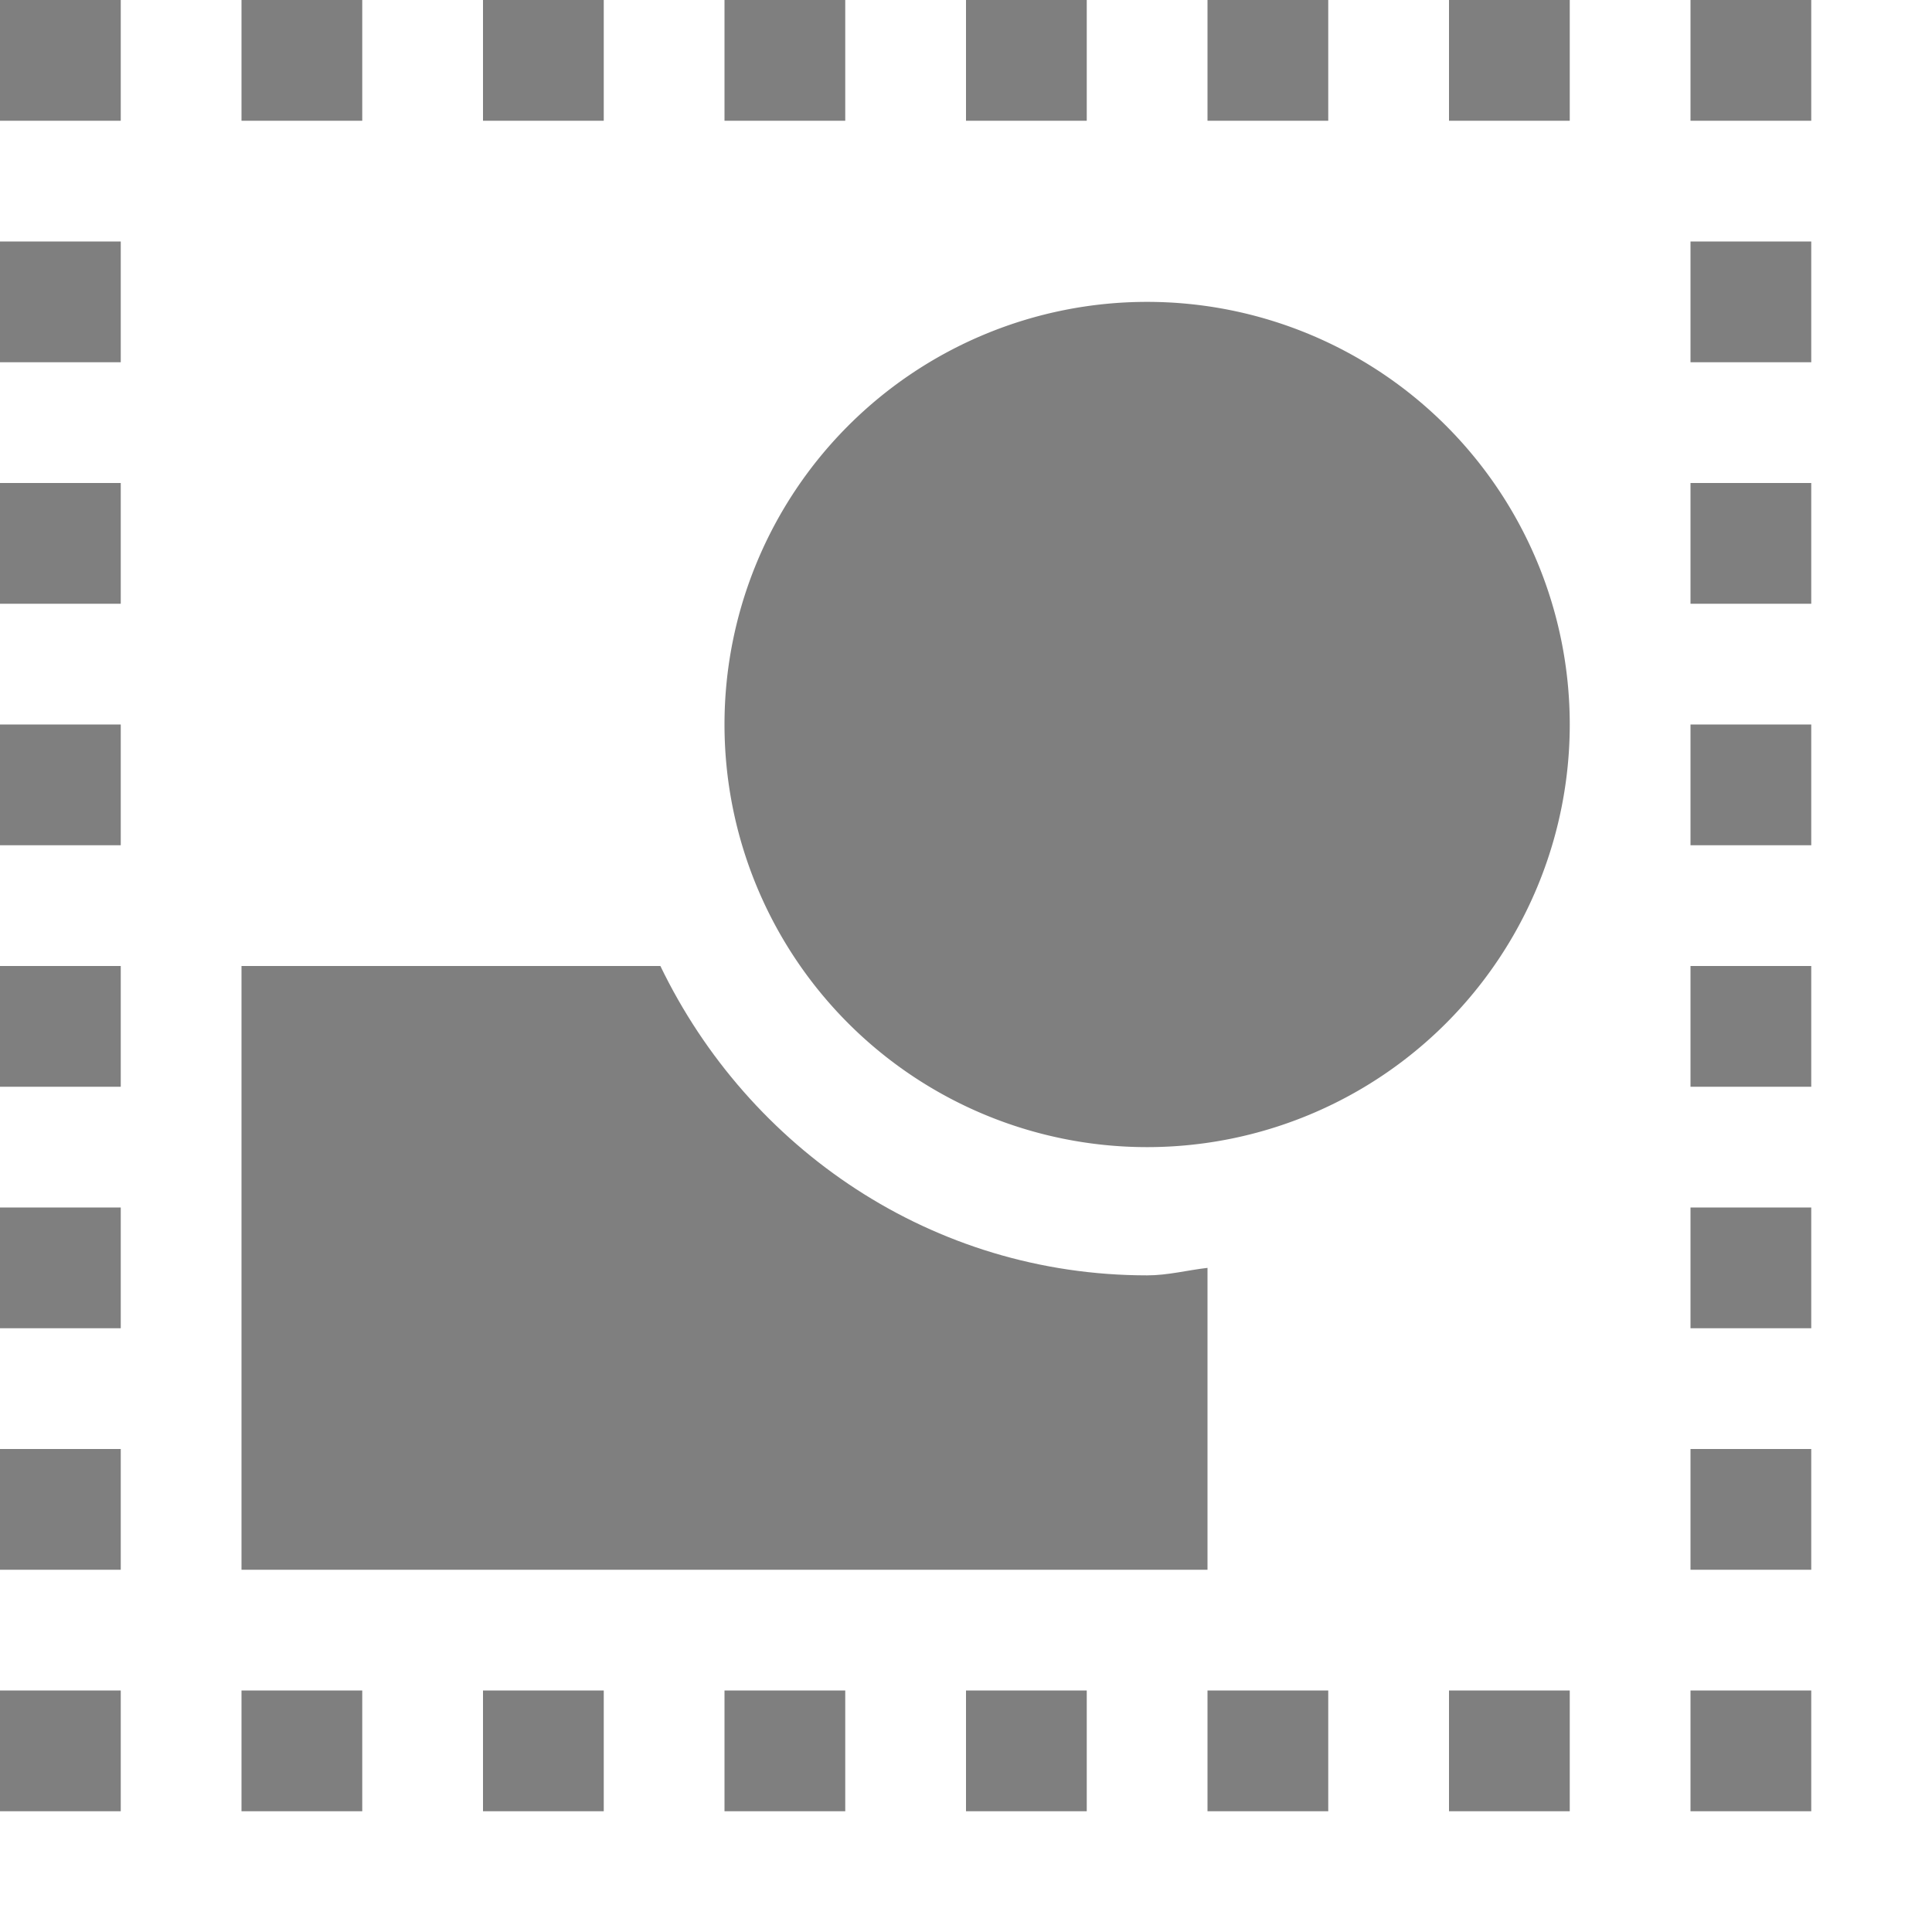 <?xml version='1.0' encoding='UTF-8'?>
<!-- Created with Inkscape (http://www.inkscape.org/) and export_objects.py -->
<svg xmlns:cc="http://creativecommons.org/ns#" xmlns:dc="http://purl.org/dc/elements/1.1/" xmlns:inkscape="http://www.inkscape.org/namespaces/inkscape" xmlns:rdf="http://www.w3.org/1999/02/22-rdf-syntax-ns#" xmlns:sodipodi="http://sodipodi.sourceforge.net/DTD/sodipodi-0.dtd" xmlns:xlink="http://www.w3.org/1999/xlink" xmlns="http://www.w3.org/2000/svg" version="1.1" id="svg1" width="16" height="16" viewBox="0 0 16 16" sodipodi:docname="edit-select-none-symbolic.svg">
<sodipodi:namedview objecttolerance="10" gridtolerance="10" guidetolerance="10" id="namedview" showgrid="true" inkscape:zoom="0.6002936" inkscape:cx="732.67439" inkscape:cy="-567.94603" inkscape:window-width="1920" inkscape:window-height="1016" inkscape:window-x="0" inkscape:window-y="27" inkscape:window-maximized="1" inkscape:current-layer="layer1">
    <inkscape:grid type="xygrid" id="grid"/>
  </sodipodi:namedview>
  <g transform="translate(-45,-727.362)" inkscape:label="00019" id="edit-select-none">
      <path inkscape:connector-curvature="0" id="rect55607" d="m 45,727.362 h 16 v 16 H 45 Z" style="opacity:0;fill:none"/>
      <path inkscape:connector-curvature="0" id="rect55609" d="m 45,727.362 h 1 v 1 h -1 z" style="opacity:0.5"/>
      <path inkscape:connector-curvature="0" id="rect55611" d="m 47,727.362 h 1 v 1 h -1 z" style="opacity:0.5"/>
      <path inkscape:connector-curvature="0" id="rect55613" d="m 49,727.362 h 1 v 1 h -1 z" style="opacity:0.5"/>
      <path inkscape:connector-curvature="0" id="rect55615" d="m 51,727.362 h 1 v 1 h -1 z" style="opacity:0.5"/>
      <path inkscape:connector-curvature="0" id="rect55617" d="m 53,727.362 h 1 v 1 h -1 z" style="opacity:0.5"/>
      <path inkscape:connector-curvature="0" id="rect55619" d="m 55,727.362 h 1 v 1 h -1 z" style="opacity:0.5"/>
      <path inkscape:connector-curvature="0" id="rect55621" d="m 57,727.362 h 1 v 1 h -1 z" style="opacity:0.5"/>
      <path inkscape:connector-curvature="0" id="rect55623" d="m 59,727.362 h 1 v 1 h -1 z" style="opacity:0.5"/>
      <path inkscape:connector-curvature="0" id="rect55625" d="m 45,729.362 h 1 v 1 h -1 z" style="opacity:0.5"/>
      <path inkscape:connector-curvature="0" id="rect55627" d="m 45,731.362 h 1 v 1 h -1 z" style="opacity:0.5"/>
      <path inkscape:connector-curvature="0" id="rect55629" d="m 45,733.362 h 1 v 1 h -1 z" style="opacity:0.5"/>
      <path inkscape:connector-curvature="0" id="rect55631" d="m 45,735.362 h 1 v 1 h -1 z" style="opacity:0.5"/>
      <path inkscape:connector-curvature="0" id="rect55633" d="m 45,737.362 h 1 v 1 h -1 z" style="opacity:0.5"/>
      <path inkscape:connector-curvature="0" id="rect55635" d="m 45,739.362 h 1 v 1 h -1 z" style="opacity:0.5"/>
      <path inkscape:connector-curvature="0" id="rect55637" d="m 45,741.362 h 1 v 1 h -1 z" style="opacity:0.5"/>
      <path inkscape:connector-curvature="0" id="rect55639" d="m 59,729.362 h 1 v 1 h -1 z" style="opacity:0.5"/>
      <path inkscape:connector-curvature="0" id="rect55641" d="m 59,731.362 h 1 v 1 h -1 z" style="opacity:0.5"/>
      <path inkscape:connector-curvature="0" id="rect55643" d="m 59,733.362 h 1 v 1 h -1 z" style="opacity:0.5"/>
      <path inkscape:connector-curvature="0" id="rect55645" d="m 59,735.362 h 1 v 1 h -1 z" style="opacity:0.5"/>
      <path inkscape:connector-curvature="0" id="rect55647" d="m 59,737.362 h 1 v 1 h -1 z" style="opacity:0.5"/>
      <path inkscape:connector-curvature="0" id="rect55649" d="m 59,739.362 h 1 v 1 h -1 z" style="opacity:0.5"/>
      <path inkscape:connector-curvature="0" id="rect55651" d="m 59,741.362 h 1 v 1 h -1 z" style="opacity:0.5"/>
      <path inkscape:connector-curvature="0" id="rect55653" d="m 47,741.362 h 1 v 1 h -1 z" style="opacity:0.5"/>
      <path inkscape:connector-curvature="0" id="rect55655" d="m 49,741.362 h 1 v 1 h -1 z" style="opacity:0.5"/>
      <path inkscape:connector-curvature="0" id="rect55657" d="m 51,741.362 h 1 v 1 h -1 z" style="opacity:0.5"/>
      <path inkscape:connector-curvature="0" id="rect55659" d="m 53,741.362 h 1 v 1 h -1 z" style="opacity:0.5"/>
      <path inkscape:connector-curvature="0" id="rect55661" d="m 55,741.362 h 1 v 1 h -1 z" style="opacity:0.5"/>
      <path inkscape:connector-curvature="0" id="rect55663" d="m 57,741.362 h 1 v 1 h -1 z" style="opacity:0.5"/>
      <path inkscape:connector-curvature="0" id="path55665" d="m 47,735.362 v 5 h 8 v -2.5 c -0.167,0.019 -0.328,0.062 -0.5,0.062 -1.777,0 -3.3,-1.047 -4.031,-2.562 z" style="opacity:0.5"/>
      <path inkscape:connector-curvature="0" id="path55667" d="m 58,733.362 a 3.5,3.5 0 0 1 -3.5,3.5 3.5,3.5 0 0 1 -3.5,-3.5 3.5,3.5 0 0 1 3.5,-3.5 3.5,3.5 0 0 1 3.5,3.5 z" style="opacity:0.5"/>
    </g>
    </svg>
